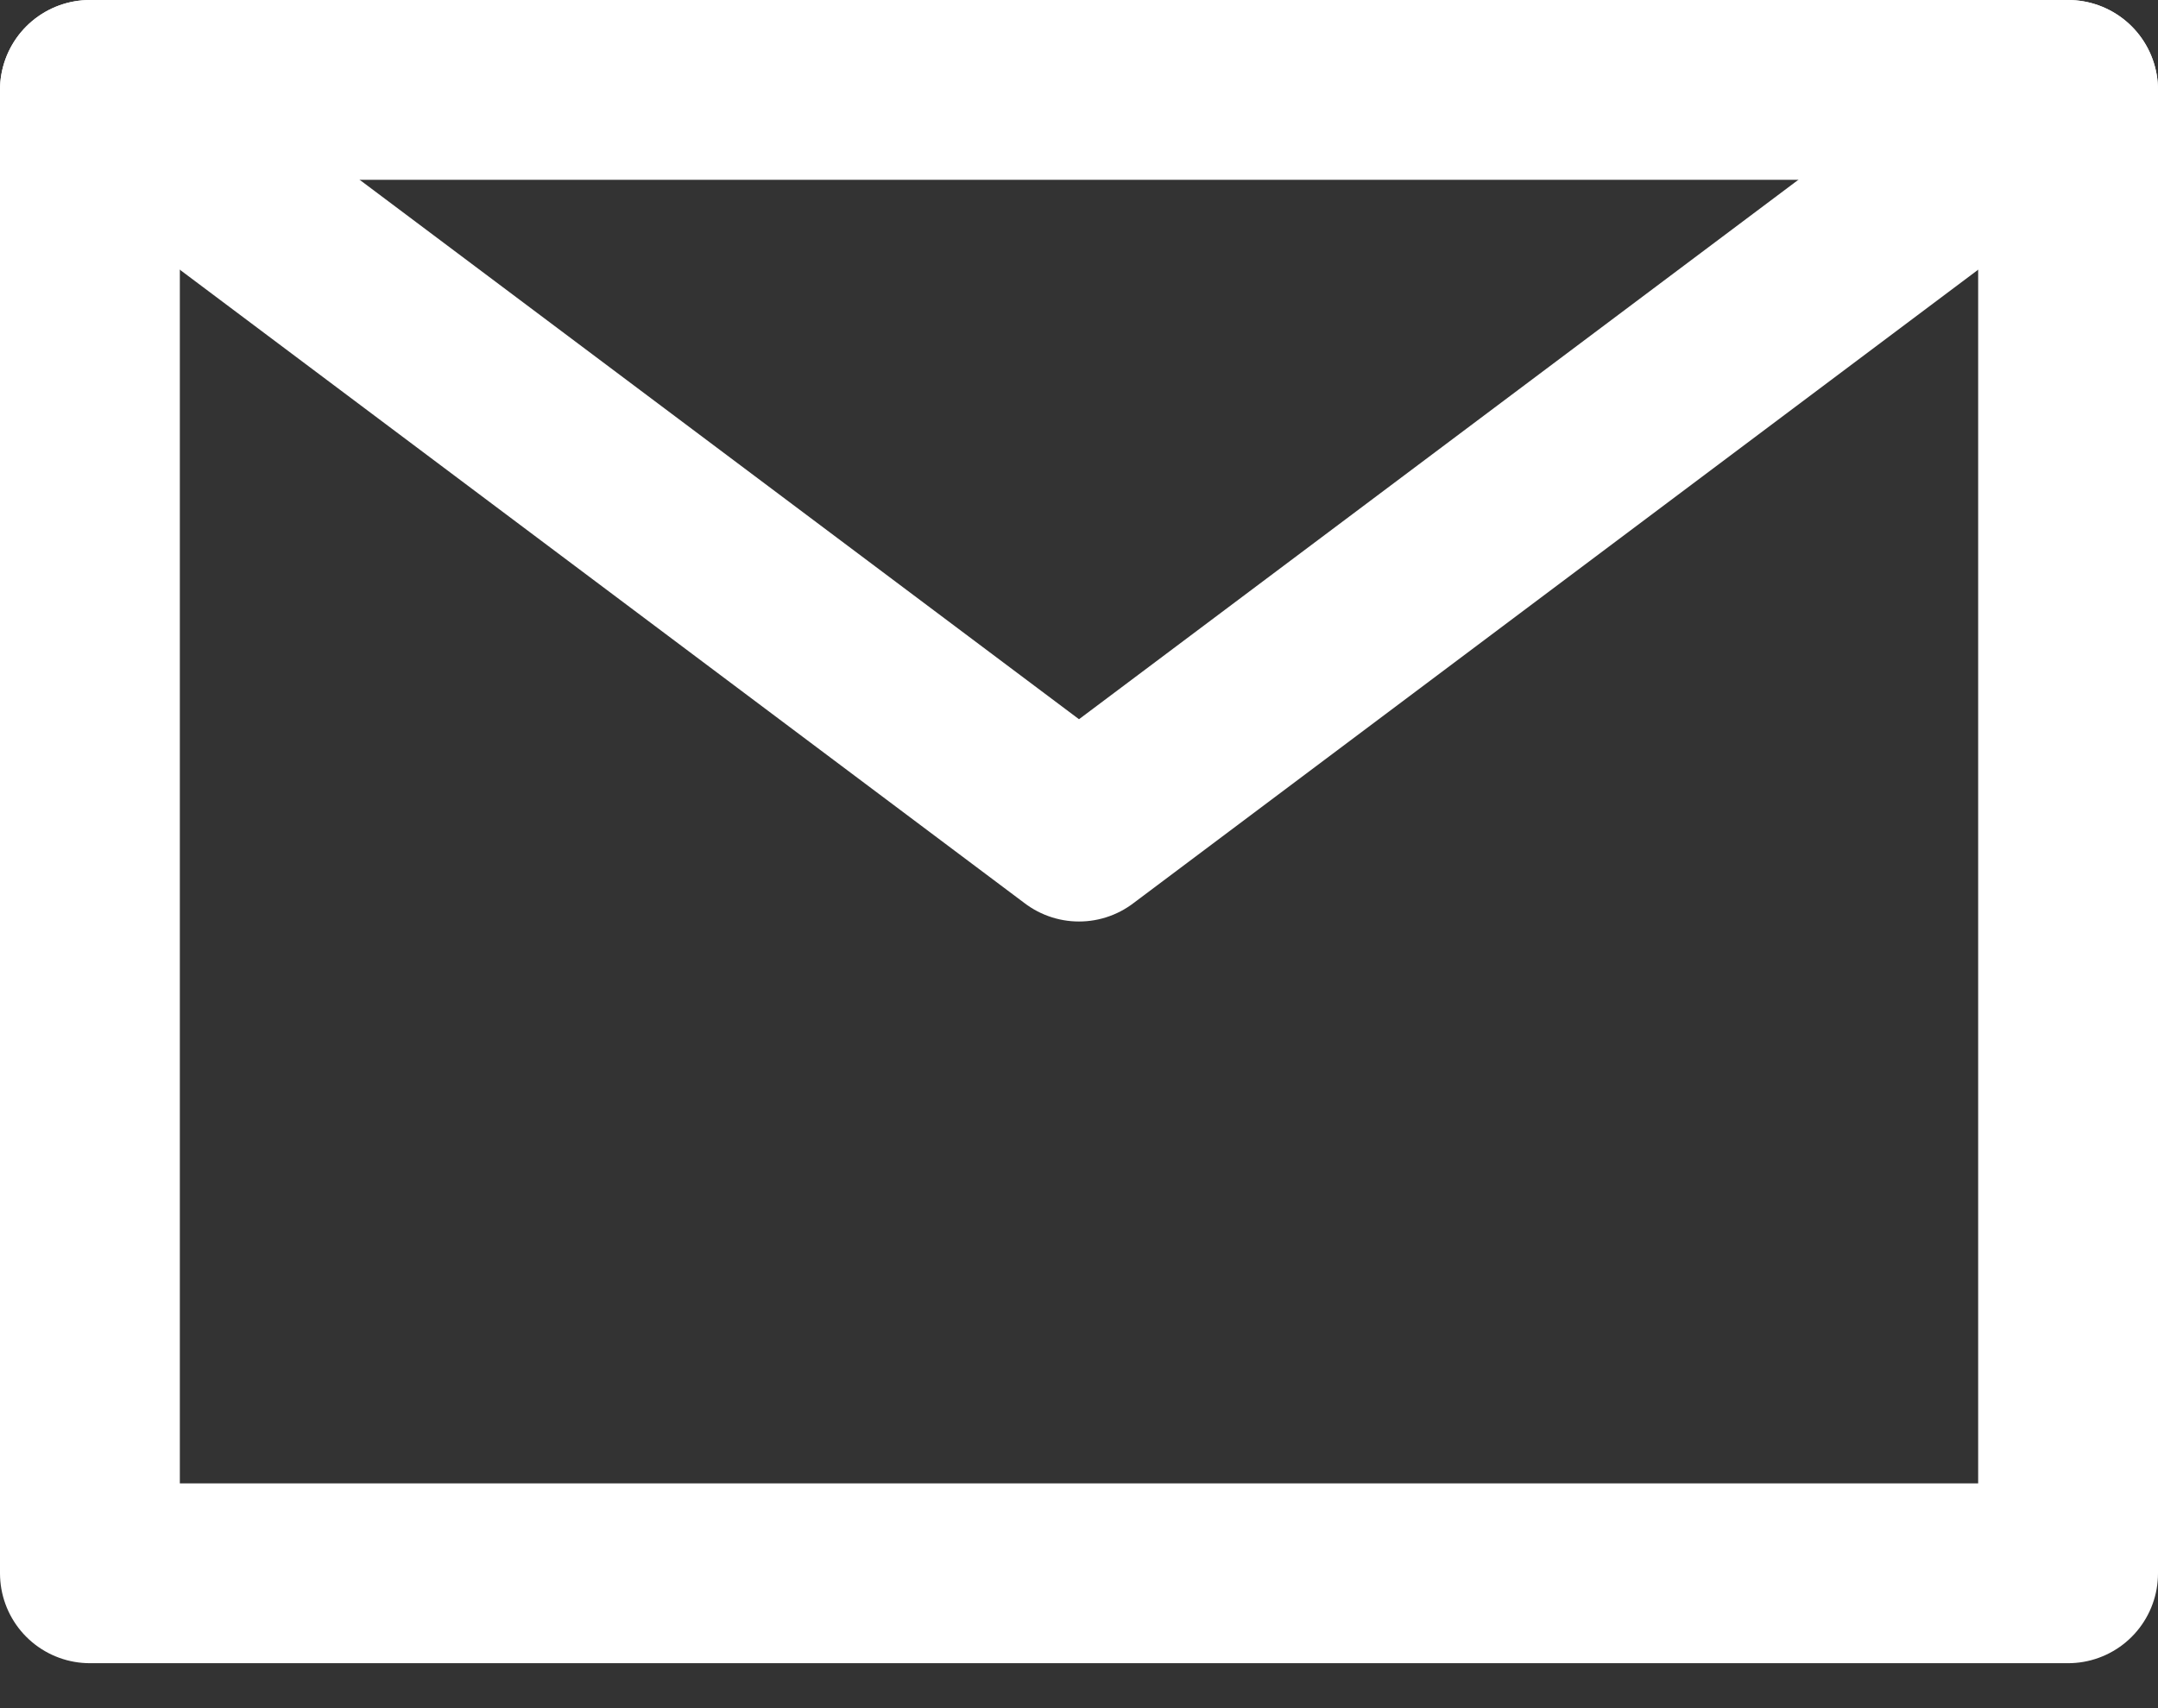 <?xml version="1.0" encoding="UTF-8"?>
<svg width="24px" height="19px" viewBox="0 0 24 19" version="1.1" xmlns="http://www.w3.org/2000/svg" xmlns:xlink="http://www.w3.org/1999/xlink">
    <rect x="0" y="0" width="24" height="19" fill="#333333" stroke="none"/>
    <!-- Generator: Sketch 55.2 (78181) - https://sketchapp.com -->
    <title>email</title>
    <desc>Created with Sketch.</desc>
    <g id="Website" stroke="none" stroke-width="1" fill="none" fill-rule="evenodd" stroke-linejoin="round">
        <g id="Homepage" transform="translate(-1068, -5245)" stroke="#FFFFFF" stroke-width="2">
            <g id="footer" transform="translate(-12, 4743)">
                <g id="social" transform="translate(1068, 487)">
                    <g id="email">
                        <g transform="translate(13, 16)" id="Path">
                            <polygon points="0 16.5 22 16.5 22 8.25 22 0 11 0 0 0 0 8.25"></polygon>
                            <polyline stroke-linecap="round" points="0 0 11 8.25 22 0"></polyline>
                        </g>
                    </g>
                </g>
            </g>
        </g>
    </g>
</svg>